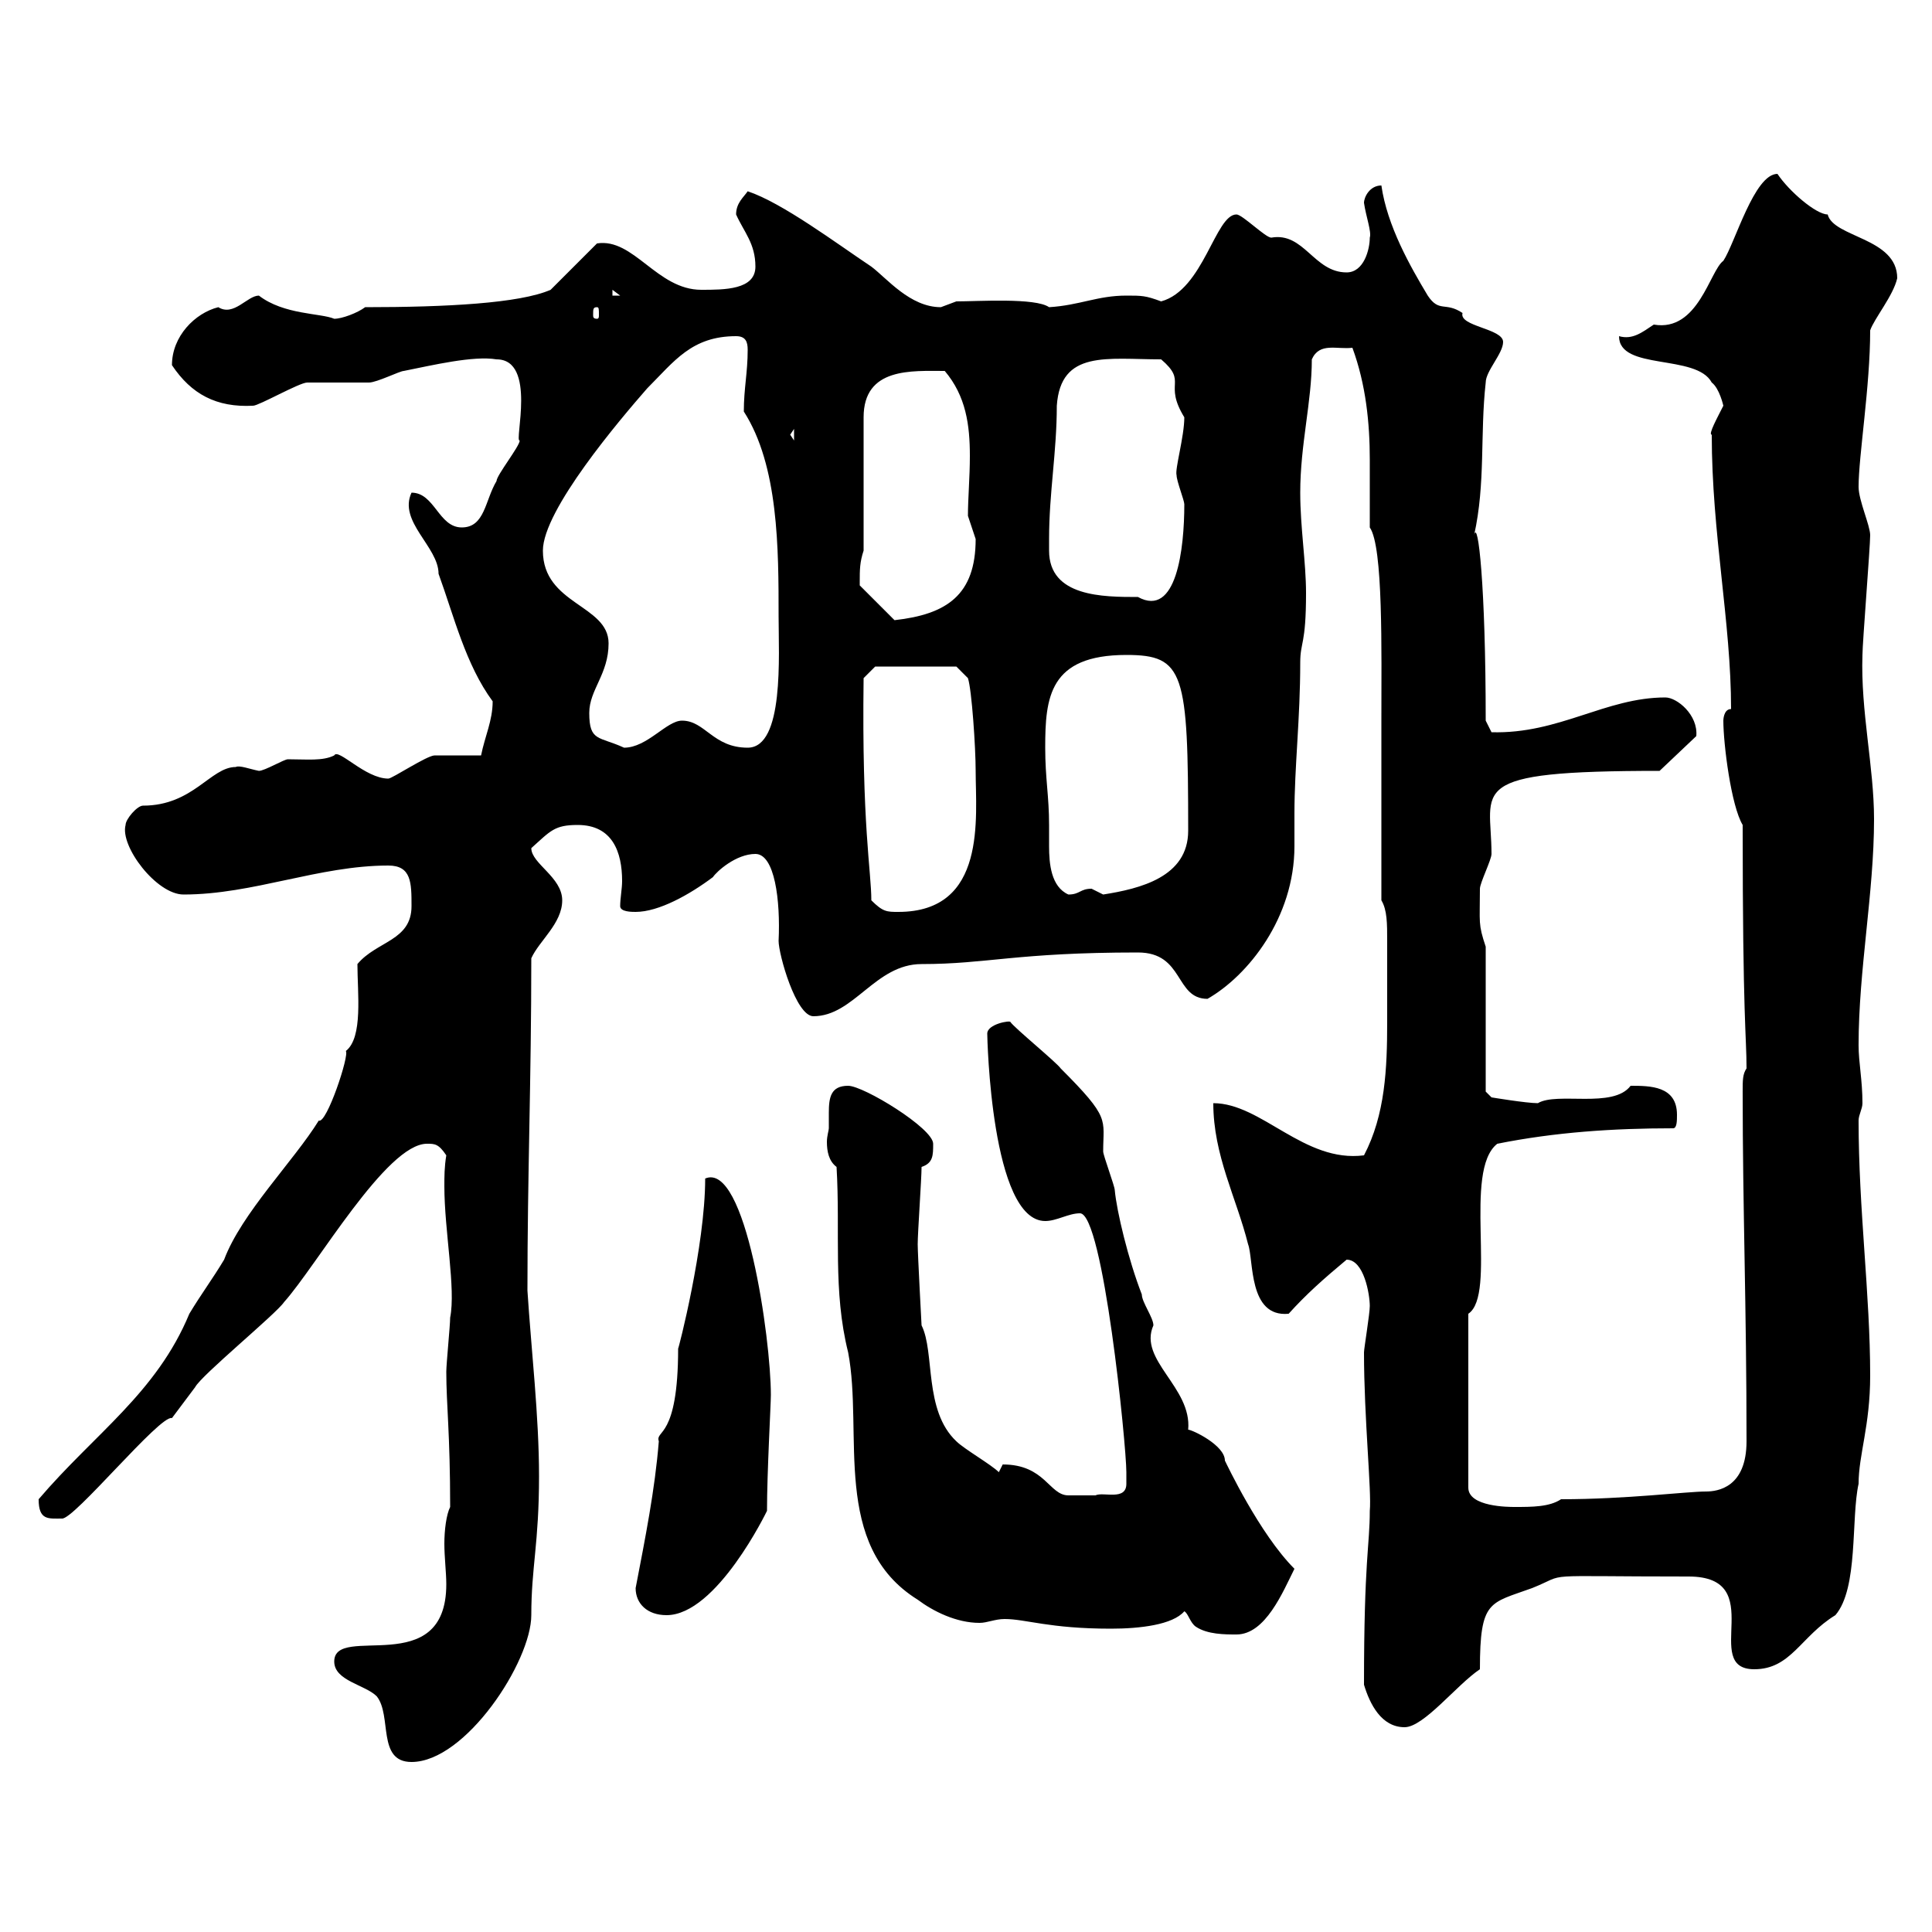 <svg xmlns="http://www.w3.org/2000/svg" xmlns:xlink="http://www.w3.org/1999/xlink" width="300" height="300"><path d="M51.90 258C51.90 261 56.70 261.60 58.50 263.40C60.90 266.40 58.50 273.60 63.90 273.60C72.30 273.60 82.50 258 82.50 250.80C82.50 243.30 83.70 239.70 83.70 229.20C83.70 219.90 82.50 209.70 81.90 200.40C81.90 182.40 82.50 167.70 82.50 148.80C83.70 146.10 87.30 143.40 87.30 139.80C87.30 136.20 82.50 134.10 82.50 131.70C85.50 129 86.10 128.10 89.70 128.10C95.10 128.10 96.60 132.30 96.60 136.80C96.60 138 96.30 139.50 96.30 140.70C96.30 141.60 98.10 141.60 98.70 141.60C102.30 141.60 107.10 138.90 110.70 136.20C111.30 135.30 114.30 132.60 117.30 132.60C120.30 132.60 121.20 139.80 120.90 146.10C120.90 148.20 123.60 157.80 126.30 157.80C132.60 157.80 135.90 149.70 143.10 149.70C153.30 149.70 157.80 147.90 176.70 147.90C183.90 147.90 182.40 155.10 187.50 155.10C193.80 151.50 201 142.50 201 131.40C201 129.60 201 127.80 201 126.30C201 119.10 201.90 111.60 201.90 102.90C201.90 99.60 202.80 100.20 202.80 92.10C202.80 87.30 201.90 81.90 201.90 76.50C201.90 69 203.70 62.40 203.70 55.80C204.90 53.10 207.60 54.30 210 54C212.10 59.70 212.70 65.70 212.70 71.40C212.70 75 212.70 78.60 212.70 81.90C214.80 84.90 214.50 101.10 214.50 111.90C214.50 116.10 214.50 135.30 214.50 139.80C215.40 141.30 215.40 143.40 215.40 146.10C215.40 147.90 215.40 149.70 215.40 150.60C215.40 153.30 215.40 156 215.40 158.70C215.40 165.90 215.10 173.10 211.80 179.40C202.50 180.60 195.90 171.30 188.40 171.30C188.40 179.40 192 186 193.80 193.20C194.70 195.60 193.80 204.60 200.10 204C202.80 201 205.50 198.60 209.10 195.60C211.80 195.60 212.70 201 212.70 202.80C212.70 204 211.80 209.40 211.80 210C211.80 220.20 213 231.60 212.70 234.60C212.70 240 211.80 242.10 211.80 261.60C212.70 264.60 214.50 268.20 218.10 268.20C221.10 268.20 226.20 261.60 229.80 259.20C229.80 248.40 231.30 249 237.90 246.60C243.90 244.20 237.90 244.80 262.20 244.80C274.80 244.80 264 259.20 272.40 259.20C278.10 259.20 279.60 254.10 285 250.80C288.60 246.60 287.40 235.80 288.60 230.40C288.60 225.90 290.40 221.40 290.40 213.60C290.40 201 288.60 187.80 288.60 174C288.60 173.10 289.20 172.20 289.20 171.30C289.20 167.70 288.60 165 288.60 162.30C288.60 150.60 291 138.60 291 127.20C291 119.10 288.90 110.40 289.20 101.70C289.20 99.90 290.40 84.90 290.40 83.10C290.40 81.60 288.60 77.70 288.60 75.60C288.60 70.80 290.40 60 290.40 51.30C291 49.50 294 45.90 294.60 43.20C294.60 36.90 284.70 36.90 283.80 33.30C282 33.30 277.80 29.70 276 27C272.40 27 269.40 37.80 267.60 40.50C265.50 42 263.70 51.60 256.80 50.40C255 51.60 253.50 52.80 251.40 52.20C251.40 57.60 263.40 54.90 265.80 59.40C267 60.30 267.60 63 267.60 63C266.70 64.80 265.20 67.50 265.80 67.50C265.80 82.80 268.80 96.60 268.80 110.10C267.60 110.10 267.60 111.90 267.60 111.90C267.60 115.50 268.80 125.10 270.60 128.10C270.60 158.40 271.20 160.80 271.20 165.90C270.60 166.80 270.60 167.70 270.60 169.50C270.60 187.80 271.20 202.80 271.20 223.80C271.20 231 266.70 231.60 264.90 231.60C261.90 231.60 252.60 232.80 242.40 232.80C240.60 234 237.90 234 235.20 234C234.30 234 228 234 228 231L228 204C232.50 201 227.10 181.80 232.50 177.60C241.50 175.80 250.50 175.20 259.80 175.20C260.40 175.20 260.40 174 260.40 173.10C260.40 168.60 256.20 168.60 253.20 168.60C250.50 172.20 241.80 169.50 238.80 171.30C237 171.30 231.60 170.40 231.60 170.40L230.70 169.50L230.70 147C229.50 143.40 229.80 143.40 229.80 138C229.80 137.10 231.60 133.50 231.60 132.60C231.60 122.40 227.10 119.70 257.70 119.70L263.40 114.30C263.70 111 260.40 108.30 258.60 108.30C249.30 108.30 242.10 114 231.60 113.70C231.60 113.70 230.70 111.90 230.70 111.90C230.70 90.90 229.50 80.40 228.90 83.10C230.70 75 229.80 67.50 230.70 59.40C230.70 57.60 233.40 54.90 233.40 53.10C233.40 51 226.50 50.70 227.10 48.60C224.40 46.80 223.50 48.60 221.70 45.90C219 41.40 215.40 35.10 214.50 28.80C212.70 28.80 211.80 30.60 211.80 31.50C212.10 33.60 213 36 212.70 36.90C212.70 38.70 211.80 42.30 209.10 42.30C204 42.30 202.50 36 197.40 36.90C196.50 36.90 192.90 33.30 192 33.30C188.70 33.30 186.90 45 180.30 46.80C177.90 45.90 177.30 45.90 174.90 45.90C170.40 45.90 167.70 47.40 162.90 47.70C160.80 46.20 151.80 46.80 148.50 46.80C148.50 46.80 146.10 47.70 146.10 47.70C141.30 47.70 137.70 43.20 135.30 41.40C129.90 37.80 121.50 31.50 116.10 29.70C115.50 30.60 114.30 31.50 114.30 33.30C115.50 36 117.30 37.80 117.30 41.40C117.30 45 112.50 45 108.90 45C102 45 98.40 36.90 92.70 37.80L85.50 45C80.70 47.10 69.30 47.70 56.70 47.70C55.50 48.60 53.10 49.50 51.90 49.50C49.80 48.60 44.10 48.90 40.20 45.90C38.40 45.90 36.30 49.20 33.90 47.70C30.30 48.60 26.70 52.20 26.70 56.70C29.70 61.20 33.60 63.30 39.30 63C40.20 63 46.50 59.40 47.70 59.40C48.30 59.40 56.70 59.40 57.30 59.40C58.50 59.40 62.10 57.60 62.70 57.60C67.20 56.70 73.50 55.20 77.10 55.80C83.40 55.80 79.80 68.70 80.70 68.40C80.70 69.30 77.10 73.80 77.10 74.70C75.30 77.70 75.30 81.90 71.70 81.90C68.10 81.90 67.50 76.50 63.90 76.50C61.80 81 68.10 84.90 68.10 89.10C70.50 95.70 72.30 103.20 76.50 108.90C76.50 111.90 75.30 114.30 74.70 117.30C73.50 117.30 68.10 117.30 67.50 117.30C66.30 117.30 60.90 120.90 60.30 120.90C56.70 120.90 52.50 116.10 51.90 117.30C50.10 118.20 47.70 117.90 44.70 117.90C44.10 117.90 41.10 119.70 40.20 119.70C38.70 119.40 37.20 118.80 36.60 119.10C32.70 119.10 30 125.10 22.20 125.10C21.30 125.10 19.50 127.20 19.50 128.10C18.60 131.40 24.30 138.90 28.50 138.90C39.30 138.90 49.50 134.40 60.30 134.40C63.90 134.40 63.90 137.10 63.90 140.70C63.90 146.10 58.50 146.10 55.50 149.70C55.50 154.20 56.40 161.10 53.70 163.20C54.30 163.80 50.70 174.60 49.50 174C45.60 180.30 37.50 188.40 34.80 195.60C33 198.60 31.20 201 29.40 204C24.30 216.30 14.70 222.60 6 232.80C6 236.10 7.50 235.80 9.60 235.80C11.40 236.10 24.90 219.60 26.70 220.20C26.70 220.20 30.30 215.40 30.30 215.40C31.20 213.60 42.90 204 44.10 202.20C49.20 196.50 60 177.60 66.30 177.60C67.50 177.60 68.10 177.60 69.30 179.40C69 181.20 69 182.70 69 184.20C69 191.10 70.80 200.10 69.90 204.60C69.90 205.80 69.30 211.80 69.30 213C69.30 218.10 69.90 222.60 69.90 234C69.30 235.20 69 237.60 69 239.70C69 241.80 69.30 244.20 69.30 246C69.30 261 51.90 252 51.90 258ZM183.90 250.20C184.50 250.50 184.80 252 185.70 252.60C187.50 253.80 190.20 253.80 192 253.80C196.50 253.80 199.20 247.20 201 243.60C195.60 238.20 190.50 227.40 190.20 226.80C190.20 224.40 185.10 222 184.50 222C185.10 215.40 176.70 211.20 179.10 205.80C179.10 204.60 177.30 202.20 177.30 201C175.20 195.60 173.40 188.10 173.10 184.80C173.10 184.20 171.30 179.40 171.30 178.80C171.30 173.70 172.50 173.70 164.70 165.90C164.10 165 157.50 159.60 156.90 158.70C156.90 158.40 153.30 159 153.30 160.50C153.30 161.10 153.90 189.60 162.30 189.60C164.10 189.60 165.90 188.40 167.70 188.40C171.30 188.40 174.90 224.40 174.90 228.60C174.90 228.90 174.90 229.50 174.90 230.40C174.90 233.10 171.30 231.60 170.10 232.20C168.30 232.20 165.90 232.20 165.90 232.20C162.90 232.20 162.30 227.40 155.70 227.40C155.70 227.40 155.10 228.60 155.10 228.60C153.90 227.40 149.70 225 148.50 223.80C143.40 219 145.20 210 143.10 205.80C143.10 205.80 142.50 194.70 142.50 193.20C142.50 191.40 143.10 183 143.10 181.20C144.90 180.60 144.90 179.40 144.90 177.60C144.90 175.20 134.10 168.60 131.70 168.60C129 168.60 128.70 170.40 128.70 172.80C128.70 173.40 128.70 174.60 128.70 175.20C128.70 175.50 128.40 176.40 128.40 177.30C128.40 178.80 128.70 180.30 129.90 181.20C130.50 191.40 129.30 200.40 131.70 210C134.10 222.60 129 240 142.50 248.40C144.90 250.20 148.50 252 152.10 252C153.30 252 154.50 251.40 156 251.40C159.30 251.40 162.90 252.90 172.50 252.90C177 252.90 182.10 252.30 183.90 250.20ZM98.70 246.60C98.70 249 100.50 250.80 103.50 250.80C111.30 250.80 119.10 234.60 119.10 234.60C119.10 228.60 119.70 218.10 119.70 216.60C119.70 207.90 115.80 180.30 109.50 183C109.50 193.50 105.30 209.70 105.30 209.40C105.30 223.50 101.70 222 102.30 223.80C101.70 231.30 100.20 238.80 98.70 246.60ZM135.30 139.80C135.30 135.30 133.80 128.10 134.10 105.30L135.90 103.50L148.50 103.50L150.30 105.30C150.90 107.10 151.50 116.10 151.50 119.70C151.50 126.90 153.30 141.60 139.50 141.60C137.70 141.60 137.10 141.60 135.30 139.80ZM162.30 116.10C162.30 108.30 162.90 101.70 174.90 101.70C183.90 101.70 184.50 104.40 184.50 129C184.50 136.20 177 138 171.30 138.90C171.30 138.90 169.50 138 169.50 138C167.70 138 167.70 138.90 165.90 138.90C163.20 137.70 162.90 134.10 162.90 131.40C162.90 129.90 162.90 128.70 162.90 128.10C162.90 123.60 162.30 120.90 162.30 116.10ZM91.50 110.70C91.50 107.10 94.50 104.70 94.50 99.90C94.50 93.90 84.30 93.90 84.30 85.50C84.30 79.20 96.30 65.10 100.50 60.30C104.70 56.10 107.40 52.20 114.30 52.20C115.80 52.20 116.10 53.10 116.10 54.30C116.10 57.90 115.50 60.30 115.50 63.90C120.90 72.30 120.90 85.20 120.90 95.70C120.90 101.70 121.80 116.10 116.10 116.10C110.70 116.10 109.50 111.90 105.90 111.90C103.50 111.90 100.50 116.10 96.90 116.10C93 114.30 91.50 115.20 91.50 110.70ZM133.50 90.30C133.50 88.50 133.50 87.30 134.10 85.50L134.10 64.80C134.10 57 141.60 57.60 146.70 57.60C150 61.50 150.60 66 150.60 70.80C150.60 74.10 150.30 77.40 150.30 80.10C150.30 80.10 151.50 83.70 151.50 83.70C151.50 92.40 147 95.40 138.90 96.30L133.50 90.90C133.50 90.90 133.50 90.30 133.50 90.30ZM162.90 85.50C162.90 84.90 162.90 83.70 162.90 83.70C162.90 76.50 164.10 70.20 164.10 63C164.70 54.30 171.90 55.80 180.30 55.80C184.50 59.40 180.60 59.40 183.90 64.80C183.90 67.80 182.40 72.90 182.70 73.80C182.70 74.70 183.90 77.70 183.90 78.30C183.90 85.20 182.70 96 176.70 92.70C171.30 92.70 162.90 92.70 162.90 85.50ZM122.70 67.50L123.30 66.60L123.30 68.40ZM92.70 47.70C93 47.70 93 48 93 48.90C93 49.20 93 49.50 92.70 49.50C92.10 49.50 92.10 49.20 92.10 48.90C92.10 48 92.10 47.70 92.70 47.70ZM95.10 45L96.30 45.90L95.10 45.90Z"/></svg>